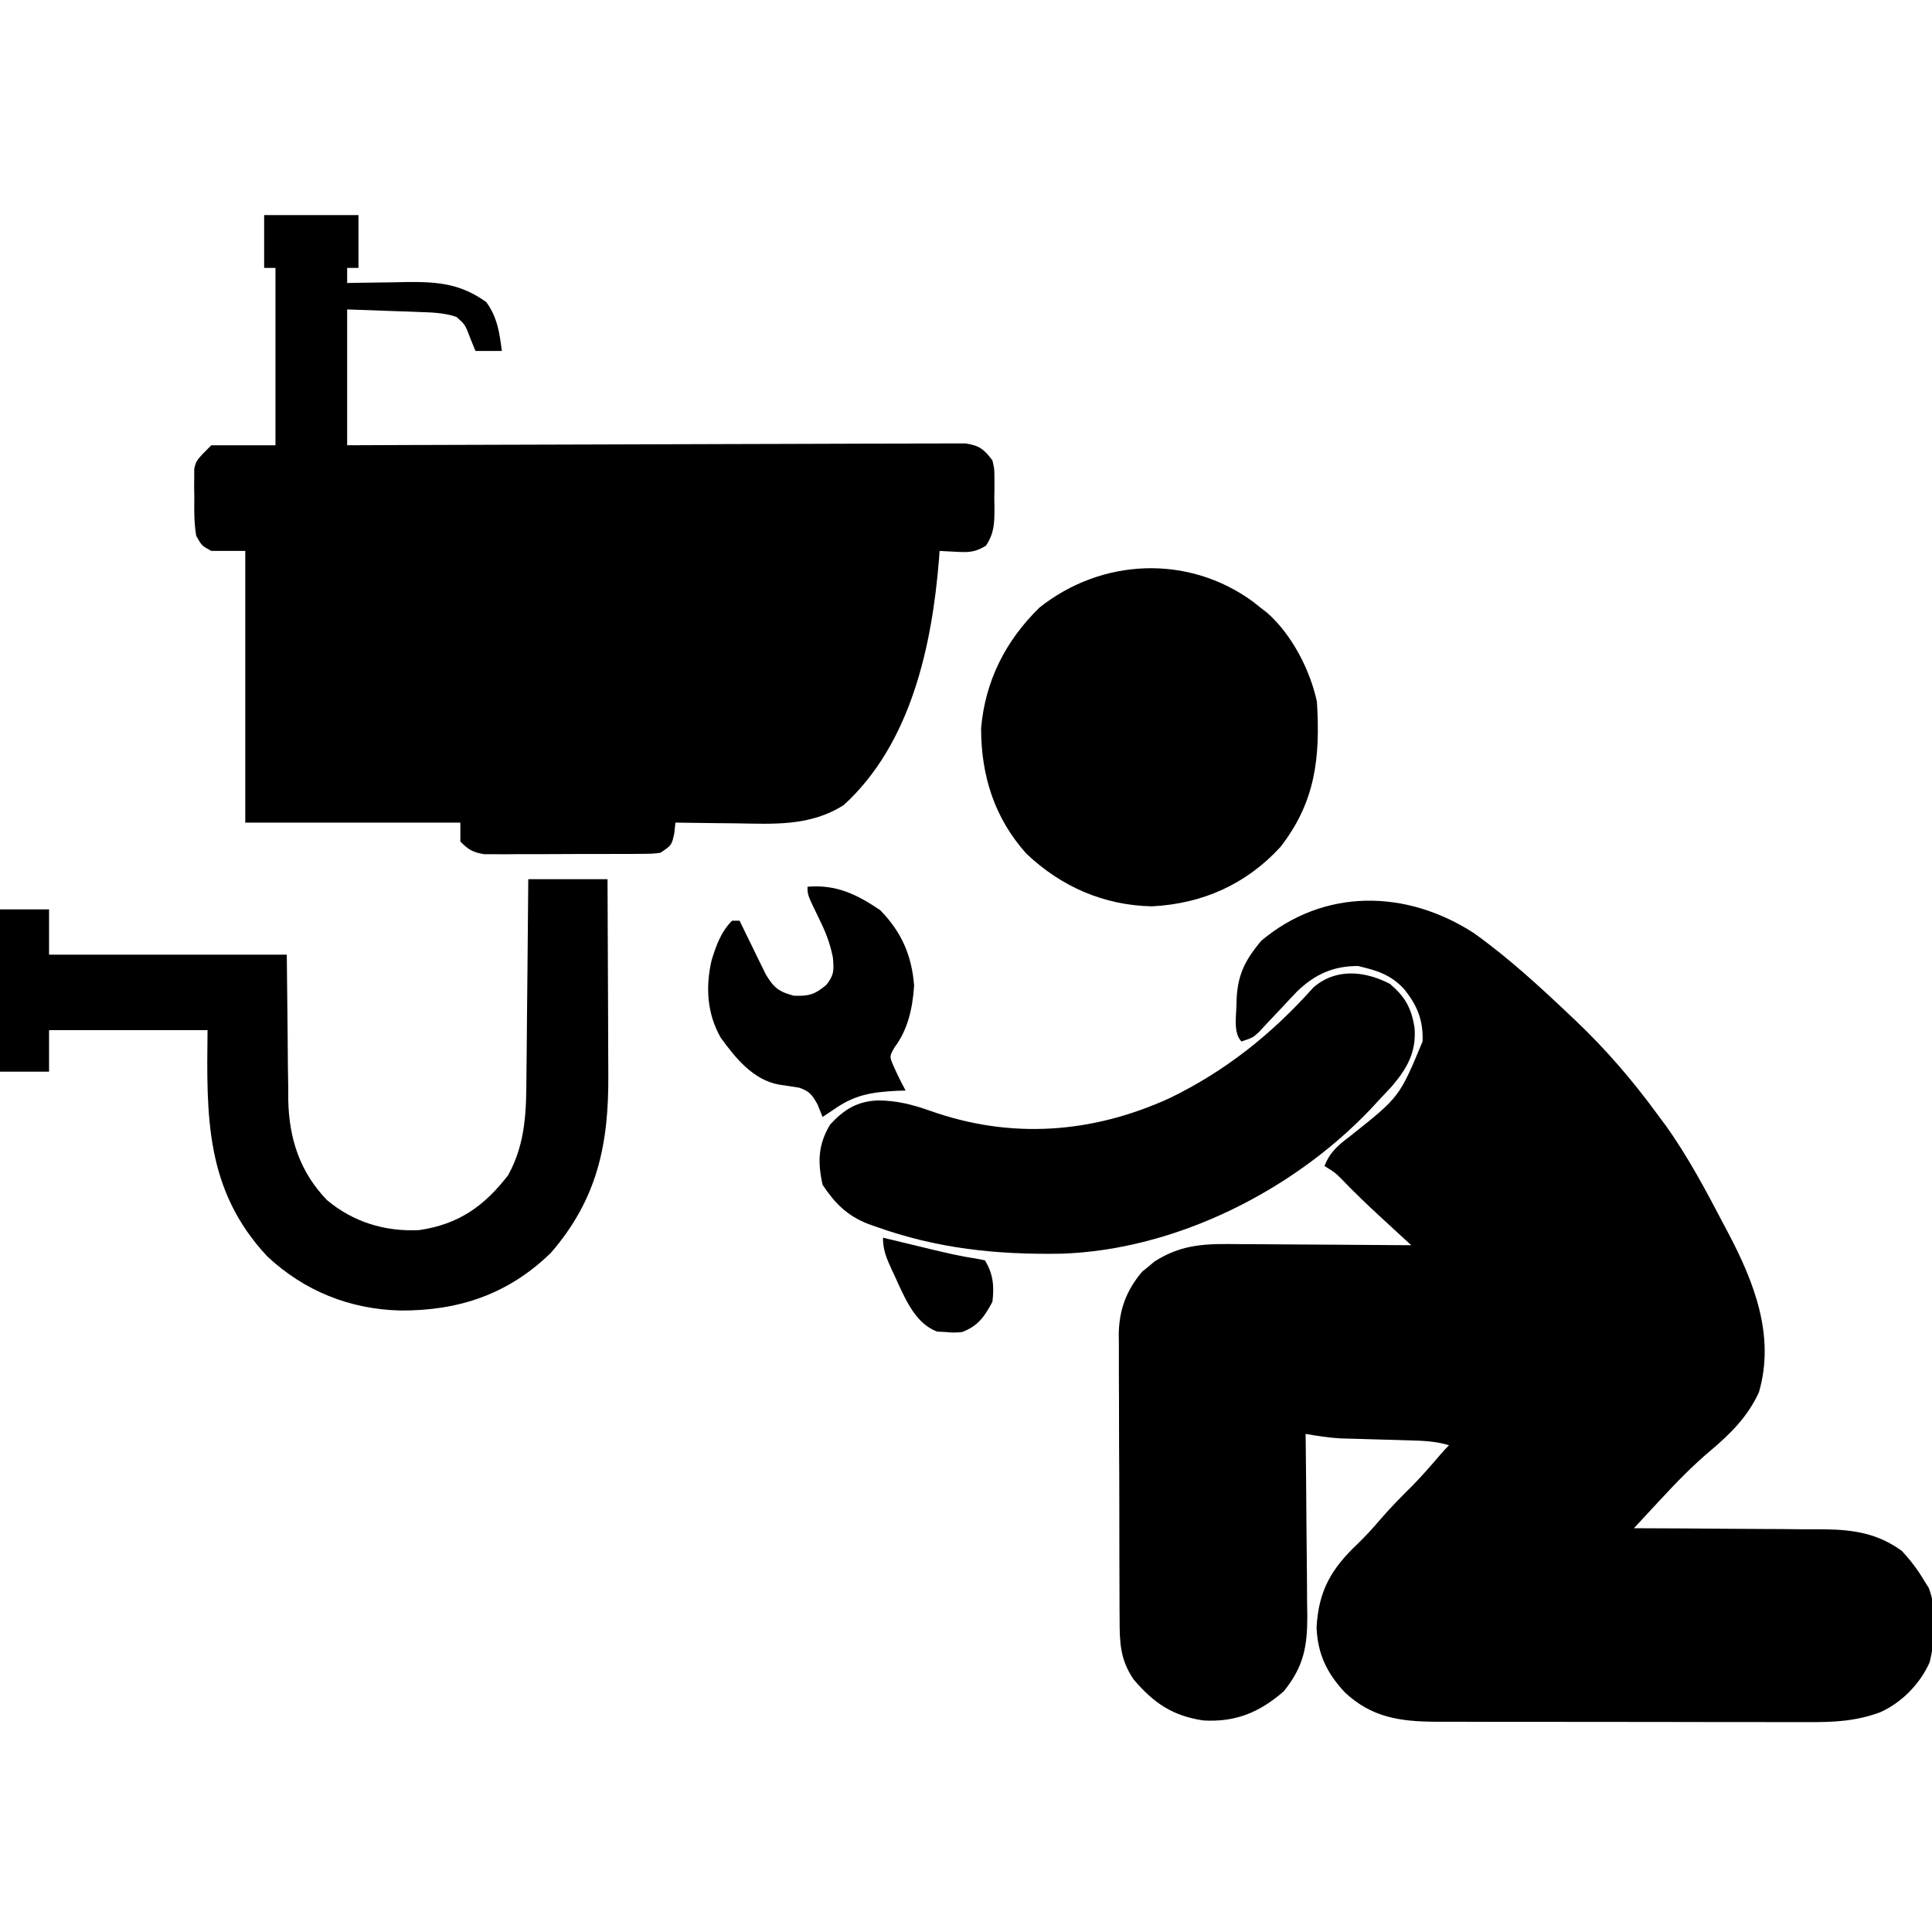 <svg xmlns="http://www.w3.org/2000/svg" width="512" height="512"><path d="M0 0 C9.105 6.495 17.348 14.067 25.453 21.75 C26.206 22.46 26.206 22.46 26.974 23.184 C34.968 30.772 41.935 38.866 48.453 47.75 C49.239 48.807 50.026 49.864 50.836 50.953 C56.837 59.328 61.617 68.392 66.391 77.5 C66.72 78.121 67.049 78.743 67.388 79.383 C74.305 92.492 79.953 106.805 75.574 121.75 C72.598 128.194 68.087 132.697 62.719 137.207 C57.837 141.327 53.507 145.816 49.176 150.5 C48.528 151.197 47.88 151.895 47.213 152.613 C45.625 154.324 44.038 156.036 42.453 157.75 C43.195 157.751 43.937 157.753 44.702 157.754 C51.733 157.772 58.764 157.814 65.795 157.882 C69.409 157.916 73.023 157.941 76.637 157.946 C80.132 157.95 83.626 157.979 87.121 158.023 C89.087 158.043 91.054 158.037 93.02 158.031 C100.799 158.156 107.035 159.107 113.453 163.75 C115.791 166.258 117.715 168.796 119.453 171.75 C119.827 172.342 120.201 172.933 120.586 173.543 C122.826 179.244 122.286 187.357 120.836 193.266 C118.285 199 113.403 204.004 107.657 206.544 C101.25 208.898 95.415 209.171 88.635 209.122 C87.485 209.126 86.336 209.13 85.152 209.133 C81.376 209.141 77.6 209.128 73.824 209.113 C71.188 209.113 68.552 209.113 65.916 209.115 C60.401 209.116 54.886 209.105 49.371 209.086 C43.012 209.065 36.653 209.062 30.294 209.068 C24.153 209.073 18.012 209.068 11.871 209.057 C9.268 209.053 6.665 209.052 4.062 209.053 C0.422 209.054 -3.218 209.041 -6.858 209.025 C-7.928 209.027 -8.997 209.03 -10.1 209.032 C-19.466 208.966 -27.028 207.931 -34.145 201.25 C-38.885 196.219 -41.402 190.971 -41.641 184.012 C-41.096 174.161 -37.679 168.429 -30.625 161.754 C-28.616 159.816 -26.798 157.808 -24.984 155.688 C-22.232 152.485 -19.332 149.512 -16.32 146.555 C-13.736 143.924 -11.335 141.145 -8.93 138.352 C-8.161 137.461 -7.378 136.582 -6.547 135.75 C-10.001 134.712 -13.255 134.567 -16.852 134.469 C-18.075 134.431 -19.298 134.394 -20.559 134.355 C-21.833 134.321 -23.108 134.286 -24.422 134.25 C-26.94 134.181 -29.458 134.108 -31.977 134.031 C-33.093 134.001 -34.209 133.971 -35.359 133.939 C-38.486 133.754 -41.464 133.287 -44.547 132.75 C-44.538 133.459 -44.529 134.168 -44.52 134.898 C-44.44 141.606 -44.379 148.314 -44.34 155.022 C-44.319 158.47 -44.291 161.918 -44.245 165.366 C-44.193 169.338 -44.174 173.309 -44.156 177.281 C-44.136 178.509 -44.115 179.736 -44.094 181.001 C-44.092 189.174 -45.082 194.476 -50.336 200.957 C-56.715 206.536 -63.114 209.199 -71.672 208.688 C-79.85 207.459 -84.779 204.074 -90.102 197.848 C-93.671 192.667 -93.844 188.044 -93.837 181.956 C-93.844 181.08 -93.851 180.205 -93.858 179.303 C-93.877 176.414 -93.881 173.526 -93.883 170.637 C-93.889 168.623 -93.896 166.609 -93.903 164.595 C-93.915 160.374 -93.919 156.154 -93.917 151.933 C-93.917 146.536 -93.945 141.14 -93.979 135.743 C-94.001 131.583 -94.005 127.423 -94.004 123.263 C-94.007 121.274 -94.015 119.285 -94.031 117.296 C-94.051 114.508 -94.045 111.721 -94.033 108.932 C-94.044 108.118 -94.055 107.304 -94.067 106.465 C-93.996 99.928 -92.106 94.786 -87.871 89.762 C-87.331 89.325 -86.791 88.888 -86.234 88.438 C-85.702 87.988 -85.17 87.538 -84.621 87.074 C-77.117 82.283 -70.716 82.349 -61.957 82.457 C-60.657 82.461 -59.358 82.466 -58.019 82.47 C-54.584 82.481 -51.15 82.511 -47.716 82.544 C-44.203 82.575 -40.691 82.588 -37.178 82.604 C-30.301 82.636 -23.424 82.687 -16.547 82.75 C-17.883 81.522 -17.883 81.522 -19.246 80.27 C-20.427 79.183 -21.608 78.095 -22.789 77.008 C-23.667 76.201 -23.667 76.201 -24.563 75.378 C-28.2 72.028 -31.754 68.623 -35.18 65.055 C-36.72 63.51 -36.72 63.51 -39.547 61.75 C-38.034 57.907 -35.798 56.158 -32.547 53.688 C-19.668 43.451 -19.668 43.451 -13.547 28.75 C-13.339 23.106 -14.977 19.113 -18.547 14.75 C-22.129 10.957 -25.731 9.92 -30.656 8.754 C-37.246 8.745 -42.1 10.957 -46.82 15.508 C-48.203 16.949 -49.57 18.405 -50.922 19.875 C-52.3 21.34 -53.683 22.801 -55.07 24.258 C-55.668 24.904 -56.265 25.55 -56.88 26.215 C-58.547 27.75 -58.547 27.75 -61.547 28.75 C-63.826 26.471 -62.856 21.691 -62.866 18.618 C-62.733 11.41 -60.81 7.453 -56.297 2.062 C-39.744 -11.857 -18.015 -11.623 0 0 Z " fill="#000000" transform="translate(390.547,247.25)"></path><path d="M0 0 C8.25 0 16.5 0 25 0 C25 4.62 25 9.24 25 14 C24.01 14 23.02 14 22 14 C22 15.32 22 16.64 22 18 C22.746 17.984 23.491 17.969 24.26 17.952 C27.673 17.89 31.086 17.851 34.5 17.812 C35.673 17.787 36.846 17.762 38.055 17.736 C46.18 17.668 52.117 18.214 58.875 23.062 C61.807 27.116 62.363 31.107 63 36 C60.69 36 58.38 36 56 36 C55.546 34.886 55.093 33.773 54.625 32.625 C53.275 29.038 53.275 29.038 51 27 C47.755 25.883 44.551 25.805 41.141 25.684 C40.135 25.645 39.13 25.607 38.095 25.568 C36.192 25.503 36.192 25.503 34.25 25.438 C30.207 25.293 26.165 25.149 22 25 C22 36.88 22 48.76 22 61 C29.557 60.969 29.557 60.969 37.267 60.937 C53.883 60.87 70.499 60.826 87.115 60.793 C97.193 60.772 107.27 60.744 117.348 60.698 C126.13 60.658 134.913 60.633 143.695 60.624 C148.347 60.618 152.998 60.606 157.649 60.577 C162.026 60.55 166.402 60.542 170.779 60.548 C172.386 60.546 173.994 60.538 175.601 60.523 C177.794 60.503 179.986 60.508 182.179 60.519 C184.021 60.513 184.021 60.513 185.9 60.508 C189.592 61.094 190.763 62.063 193 65 C193.518 67.227 193.518 67.227 193.531 69.625 C193.539 70.932 193.539 70.932 193.547 72.266 C193.531 73.168 193.516 74.07 193.5 75 C193.523 76.354 193.523 76.354 193.547 77.734 C193.523 81.718 193.506 84.225 191.297 87.609 C188.534 89.282 186.955 89.419 183.75 89.25 C182.911 89.206 182.072 89.162 181.208 89.116 C180.479 89.078 179.751 89.04 179 89 C178.93 89.996 178.93 89.996 178.858 91.013 C177.019 114.173 171.381 140.143 153.602 156.344 C144.688 162.019 135.118 161.36 124.938 161.188 C123.389 161.172 121.84 161.159 120.291 161.146 C116.527 161.114 112.764 161.062 109 161 C108.897 161.949 108.794 162.898 108.688 163.875 C108 167 108 167 105 169 C102.806 169.261 102.806 169.261 100.225 169.275 C99.257 169.284 98.289 169.294 97.292 169.304 C96.248 169.303 95.204 169.302 94.129 169.301 C92.518 169.307 92.518 169.307 90.875 169.314 C88.603 169.32 86.33 169.32 84.058 169.316 C80.58 169.313 77.102 169.336 73.623 169.361 C71.417 169.364 69.21 169.364 67.004 169.363 C65.962 169.372 64.92 169.382 63.847 169.391 C62.876 169.385 61.905 169.379 60.905 169.372 C59.626 169.373 59.626 169.373 58.321 169.374 C55.394 168.902 54.038 168.154 52 166 C52 164.35 52 162.7 52 161 C33.19 161 14.38 161 -5 161 C-5 137.24 -5 113.48 -5 89 C-7.97 89 -10.94 89 -14 89 C-16.531 87.625 -16.531 87.625 -18 85 C-18.562 81.65 -18.558 78.389 -18.5 75 C-18.515 74.098 -18.531 73.195 -18.547 72.266 C-18.542 71.394 -18.537 70.523 -18.531 69.625 C-18.527 68.834 -18.522 68.042 -18.518 67.227 C-18 65 -18 65 -14 61 C-8.39 61 -2.78 61 3 61 C3 45.49 3 29.98 3 14 C2.01 14 1.02 14 0 14 C0 9.38 0 4.76 0 0 Z " fill="#000000" transform="translate(70,57)"></path><path d="M0 0 C6.93 0 13.86 0 21 0 C21.045 8.268 21.082 16.535 21.104 24.803 C21.114 28.643 21.128 32.484 21.151 36.324 C21.173 40.039 21.185 43.754 21.19 47.47 C21.193 48.878 21.201 50.286 21.211 51.694 C21.349 70.166 18.351 84.721 6 99 C-5.286 110.005 -18.425 114.389 -33.914 114.301 C-47.326 113.951 -59.301 109.163 -69.16 99.969 C-85.673 82.299 -85.255 62.778 -85 40 C-98.86 40 -112.72 40 -127 40 C-127 43.63 -127 47.26 -127 51 C-131.29 51 -135.58 51 -140 51 C-140 36.81 -140 22.62 -140 8 C-135.71 8 -131.42 8 -127 8 C-127 11.96 -127 15.92 -127 20 C-106.21 20 -85.42 20 -64 20 C-63.75 42.812 -63.75 42.812 -63.702 49.945 C-63.673 51.845 -63.642 53.745 -63.609 55.645 C-63.608 57.082 -63.608 57.082 -63.606 58.549 C-63.393 68.782 -60.508 77.636 -53.328 85.055 C-46.379 90.862 -38.001 93.42 -29 93 C-18.513 91.494 -11.689 86.679 -5.324 78.418 C-0.558 69.715 -0.53 61.114 -0.488 51.465 C-0.471 49.976 -0.453 48.486 -0.434 46.997 C-0.387 43.106 -0.357 39.215 -0.33 35.323 C-0.3 31.341 -0.254 27.359 -0.209 23.377 C-0.123 15.585 -0.057 7.793 0 0 Z " fill="#000000" transform="translate(140,233)"></path><path d="M0 0 C0.666 0.53 1.333 1.06 2.02 1.605 C2.634 2.084 3.249 2.562 3.883 3.055 C10.33 8.73 15.254 18.185 17.02 26.605 C17.914 41.276 16.689 53.075 7.348 65.062 C-1.744 74.993 -13.385 80.126 -26.73 80.793 C-39.455 80.528 -50.786 75.579 -60.012 66.805 C-68.46 57.367 -71.98 46.125 -71.98 33.605 C-70.896 21.055 -65.509 10.428 -56.531 1.637 C-40.048 -11.49 -17.104 -12.482 0 0 Z " fill="#000000" transform="translate(331.98,159.395)"></path><path d="M0 0 C4.056 3.477 5.657 6.399 6.5 11.625 C6.992 18.097 4.542 22.359 0.438 27.188 C-0.822 28.552 -2.093 29.906 -3.375 31.25 C-4.255 32.207 -4.255 32.207 -5.152 33.184 C-25.833 54.913 -56.891 70.49 -87.043 71.488 C-104.352 71.784 -119.977 70.153 -136.312 64.312 C-136.957 64.084 -137.602 63.856 -138.266 63.621 C-143.842 61.448 -147.1 58.163 -150.375 53.25 C-151.707 47.207 -151.61 42.656 -148.375 37.25 C-144.626 33.222 -141.174 31.088 -135.688 30.875 C-130.731 30.901 -126.508 31.977 -121.875 33.625 C-100.554 41.194 -78.982 39.681 -58.375 30.25 C-43.541 23.049 -31.288 13.244 -20.312 0.938 C-14.326 -4.276 -6.632 -3.439 0 0 Z " fill="#000000" transform="translate(368.375,260.75)"></path><path d="M0 0 C7.609 -0.648 13.002 1.982 19.25 6.188 C24.911 11.977 27.62 18.16 28.25 26.188 C27.866 32.037 26.64 37.831 23.062 42.562 C21.71 44.943 21.71 44.943 22.703 47.297 C23.715 49.591 24.798 51.801 26 54 C25.215 54.026 24.43 54.052 23.621 54.078 C16.905 54.441 12.52 55.124 7 59 C6.01 59.66 5.02 60.32 4 61 C3.546 59.886 3.092 58.773 2.625 57.625 C1.203 55.091 0.507 54.171 -2.281 53.23 C-4.033 52.948 -5.787 52.683 -7.543 52.434 C-14.367 51.229 -19.11 45.363 -23 40 C-26.636 33.625 -27.056 26.59 -25.426 19.504 C-24.212 15.591 -22.953 11.953 -20 9 C-19.34 9 -18.68 9 -18 9 C-17.457 10.12 -16.915 11.24 -16.355 12.395 C-15.633 13.867 -14.91 15.34 -14.188 16.812 C-13.653 17.919 -13.653 17.919 -13.107 19.049 C-12.756 19.761 -12.405 20.473 -12.043 21.207 C-11.724 21.862 -11.404 22.516 -11.075 23.191 C-9.007 26.672 -7.603 27.844 -3.625 28.875 C0.445 29.015 1.899 28.57 5 26 C7.057 23.382 7.012 22.141 6.73 18.785 C5.967 14.829 4.713 11.793 2.938 8.188 C0 2.181 0 2.181 0 0 Z " fill="#000000" transform="translate(214,235)"></path><path d="M0 0 C0.605 0.146 1.209 0.292 1.833 0.443 C4.596 1.11 7.361 1.774 10.125 2.438 C11.552 2.783 11.552 2.783 13.008 3.135 C16.872 4.06 20.659 4.95 24.594 5.523 C25.785 5.759 25.785 5.759 27 6 C29.218 9.528 29.501 12.91 29 17 C26.861 20.972 25.216 23.366 21 25 C18.816 25.188 18.816 25.188 16.562 25 C15.821 24.959 15.08 24.918 14.316 24.875 C8.978 22.858 6.36 17.202 4.072 12.287 C3.78 11.635 3.488 10.984 3.188 10.312 C2.876 9.649 2.565 8.986 2.244 8.303 C0.899 5.366 0 3.267 0 0 Z " fill="#000000" transform="translate(234,328)"></path></svg>